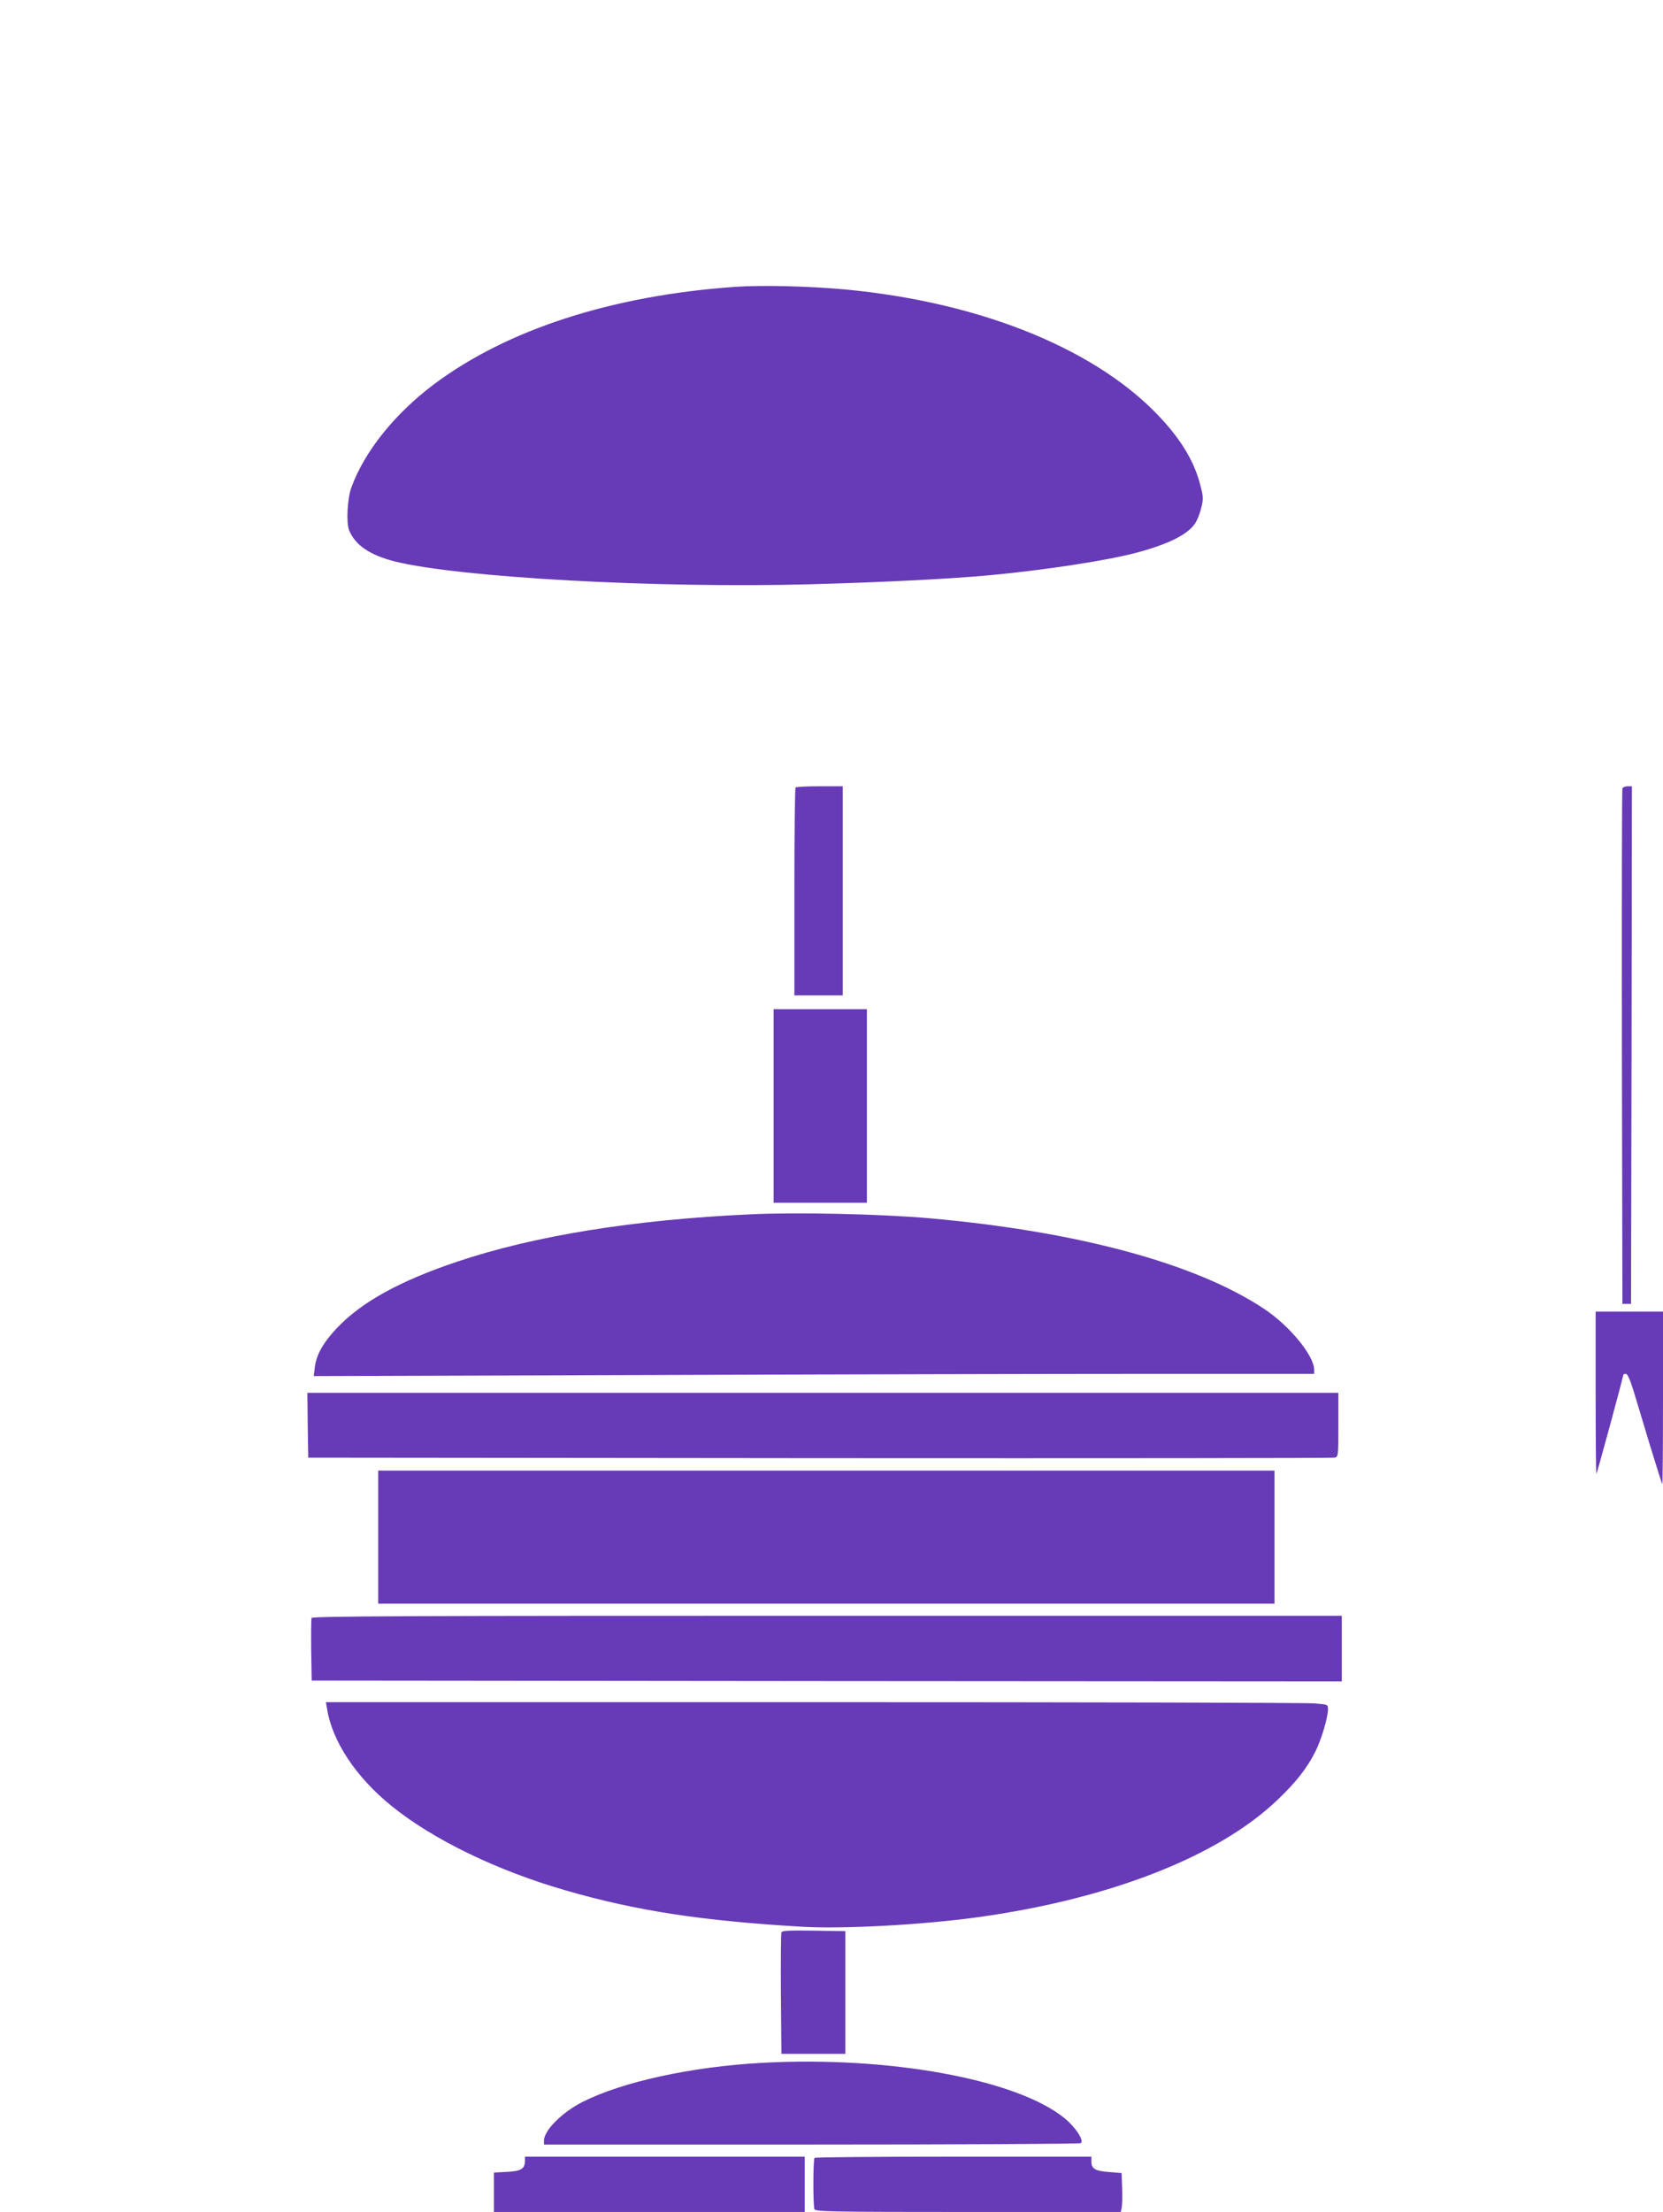 <?xml version="1.0" standalone="no"?>
<!DOCTYPE svg PUBLIC "-//W3C//DTD SVG 20010904//EN"
 "http://www.w3.org/TR/2001/REC-SVG-20010904/DTD/svg10.dtd">
<svg version="1.0" xmlns="http://www.w3.org/2000/svg"
 width="963pt" height="1280pt" viewBox="0 0 963 1280"
 preserveAspectRatio="xMidYMid meet">
<g transform="translate(0,1280) scale(0.1,-0.1)"
fill="#673ab7" stroke="none">
<path d="M4256 11140 c-711 -50 -1318 -246 -1742 -563 -227 -170 -403 -389
-479 -597 -24 -66 -31 -206 -13 -250 37 -86 120 -142 264 -179 377 -93 1517
-156 2407 -132 405 11 791 30 1024 51 329 30 700 87 873 134 177 48 285 102
329 165 12 16 28 56 36 88 14 55 14 65 -4 135 -33 129 -100 245 -214 372 -365
406 -1041 685 -1842 761 -211 19 -479 26 -639 15z"/>
<path d="M4607 8243 c-4 -3 -7 -276 -7 -605 l0 -598 140 0 140 0 0 605 0 605
-133 0 c-74 0 -137 -3 -140 -7z"/>
<path d="M9395 8238 c-3 -7 -4 -681 -3 -1498 l3 -1485 25 0 25 0 3 1498 2
1497 -25 0 c-14 0 -28 -6 -30 -12z"/>
<path d="M4480 6400 l0 -560 270 0 270 0 0 560 0 560 -270 0 -270 0 0 -560z"/>
<path d="M4345 5773 c-676 -31 -1251 -124 -1698 -274 -333 -112 -552 -233
-695 -383 -81 -86 -120 -155 -129 -228 l-6 -51 1923 6 c1058 4 2361 7 2897 7
l973 0 0 23 c0 82 -142 255 -290 353 -395 263 -1081 448 -1935 524 -281 25
-774 36 -1040 23z"/>
<path d="M9240 4738 c0 -259 2 -469 4 -467 5 4 156 562 156 573 0 3 7 6 15 6
9 0 24 -32 44 -97 16 -54 60 -197 96 -318 37 -121 69 -222 71 -224 2 -2 4 221
4 497 l0 502 -195 0 -195 0 0 -472z"/>
<path d="M1782 4553 l3 -188 2960 -3 c1628 -1 2970 0 2983 3 22 5 22 7 22 190
l0 185 -2985 0 -2985 0 2 -187z"/>
<path d="M2190 3905 l0 -385 2595 0 2595 0 0 385 0 385 -2595 0 -2595 0 0
-385z"/>
<path d="M1804 3437 c-2 -7 -3 -91 -2 -187 l3 -175 2983 -3 2982 -2 0 190 0
190 -2980 0 c-2419 0 -2982 -2 -2986 -13z"/>
<path d="M1894 2911 c30 -188 168 -396 374 -562 239 -194 611 -374 1007 -488
411 -119 793 -177 1378 -211 237 -13 696 12 1012 56 764 106 1391 352 1732
678 108 103 171 183 220 280 35 70 73 197 73 246 0 27 -1 27 -82 33 -46 4
-1351 7 -2902 7 l-2819 0 7 -39z"/>
<path d="M4525 1618 c-3 -7 -4 -168 -3 -358 l3 -345 185 0 185 0 0 355 0 355
-183 3 c-141 2 -184 0 -187 -10z"/>
<path d="M4415 863 c-410 -22 -812 -110 -1041 -226 -119 -60 -224 -165 -224
-224 l0 -23 1548 0 c851 0 1553 4 1560 8 22 14 -29 92 -94 145 -277 225 -1016
360 -1749 320z"/>
<path d="M3040 297 c0 -47 -22 -61 -104 -65 l-76 -4 0 -114 0 -114 900 0 900
0 0 160 0 160 -810 0 -810 0 0 -23z"/>
<path d="M4717 313 c-9 -8 -9 -276 -1 -297 6 -14 93 -16 890 -16 l884 0 5 22
c3 13 5 63 3 113 l-3 90 -72 6 c-81 6 -103 19 -103 60 l0 29 -798 0 c-439 0
-802 -3 -805 -7z"/>
</g>
</svg>
